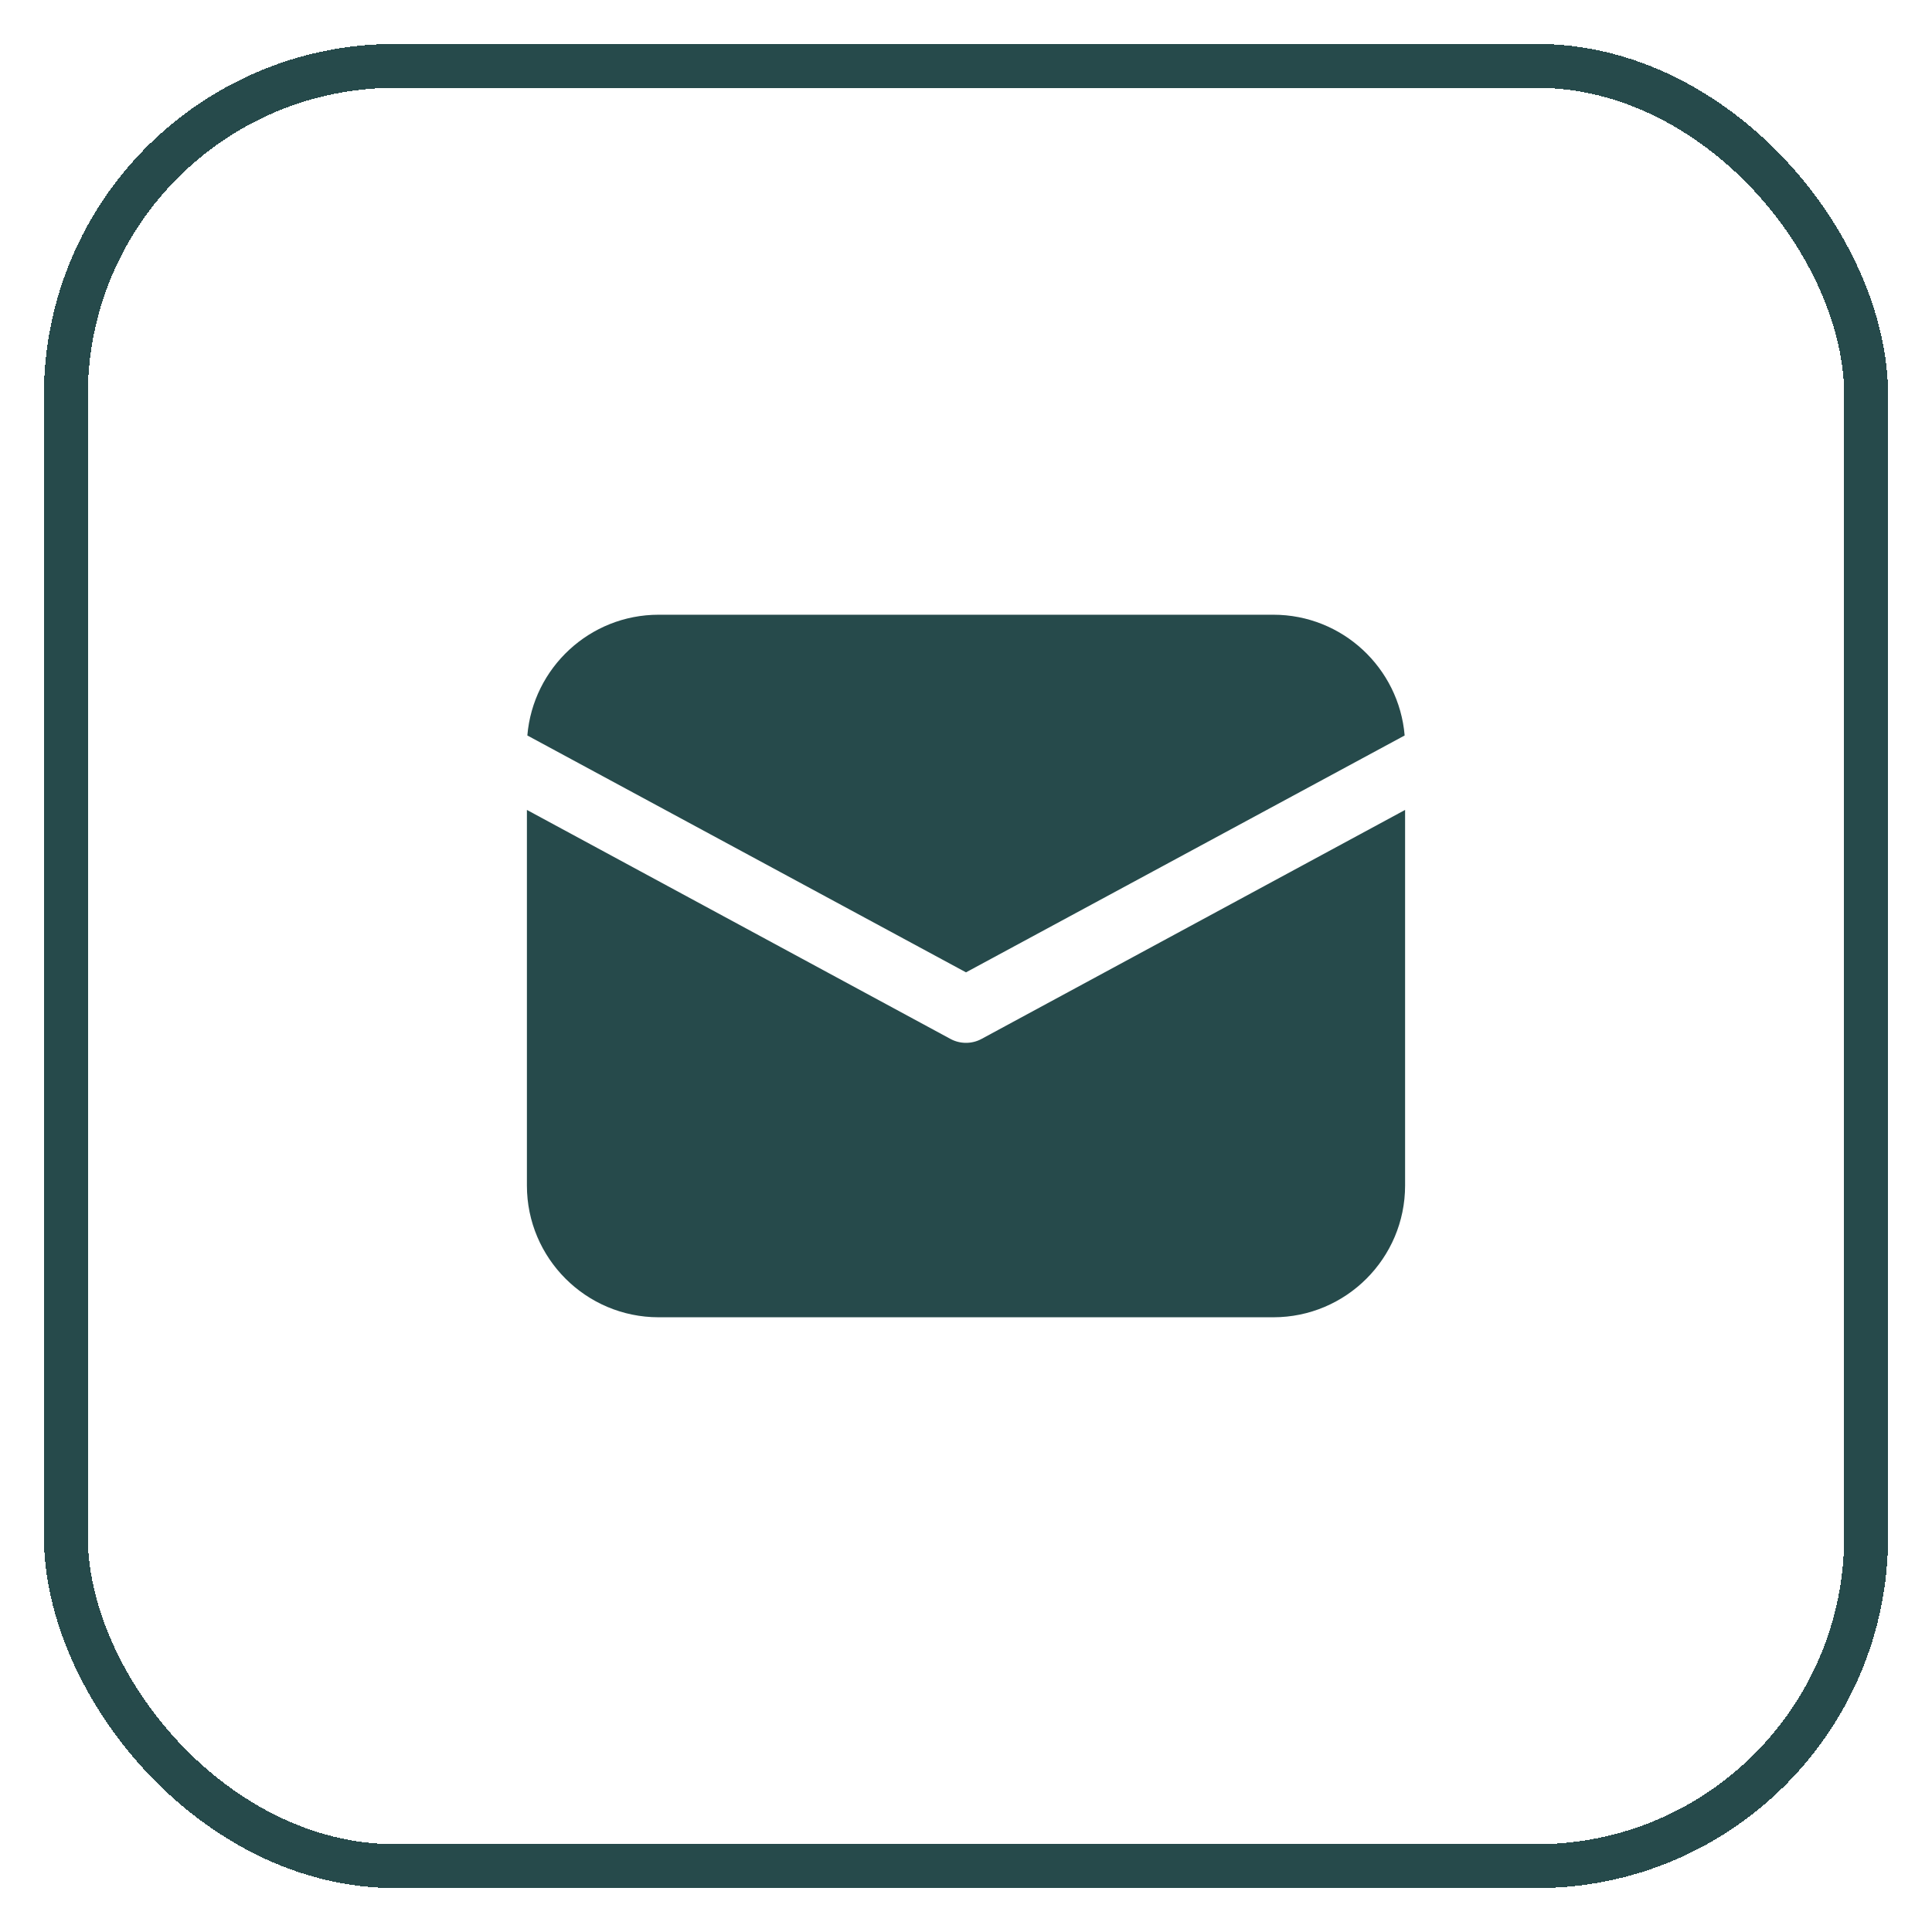 <?xml version="1.0" encoding="utf-8"?>
<svg xmlns="http://www.w3.org/2000/svg" fill="none" height="100%" overflow="visible" preserveAspectRatio="none" style="display: block;" viewBox="0 0 88 88" width="100%">
<g filter="url(#filter0_d_0_222601)" id="Background+Border+Shadow">
<rect fill="white" height="84" rx="16" shape-rendering="crispEdges" width="84" x="2" y="1"/>
<rect height="82" rx="15" shape-rendering="crispEdges" stroke="#264A4B" stroke-width="2" width="82" x="3" y="2"/>
<g id="Email Icon 1">
<path d="M30 27C26.86 27 24.279 29.42 24.02 32.5L44 43.289L63.98 32.5C63.721 29.42 61.14 27 58 27H30ZM24 35.891V53C24 56.31 26.69 59 30 59H58C61.31 59 64 56.31 64 53V35.891L44.711 46.32C44.491 46.44 44.25 46.5 44 46.5C43.75 46.5 43.509 46.44 43.289 46.32L24 35.891Z" fill="#264A4B" id="Vector"/>
</g>
</g>
<defs>
<filter color-interpolation-filters="sRGB" filterUnits="userSpaceOnUse" height="88" id="filter0_d_0_222601" width="88" x="0" y="0">
<feFlood flood-opacity="0" result="BackgroundImageFix"/>
<feColorMatrix in="SourceAlpha" result="hardAlpha" type="matrix" values="0 0 0 0 0 0 0 0 0 0 0 0 0 0 0 0 0 0 127 0"/>
<feOffset dy="1"/>
<feGaussianBlur stdDeviation="1"/>
<feComposite in2="hardAlpha" operator="out"/>
<feColorMatrix type="matrix" values="0 0 0 0 0 0 0 0 0 0 0 0 0 0 0 0 0 0 0.05 0"/>
<feBlend in2="BackgroundImageFix" mode="normal" result="effect1_dropShadow_0_222601"/>
<feBlend in="SourceGraphic" in2="effect1_dropShadow_0_222601" mode="normal" result="shape"/>
</filter>
</defs>
</svg>